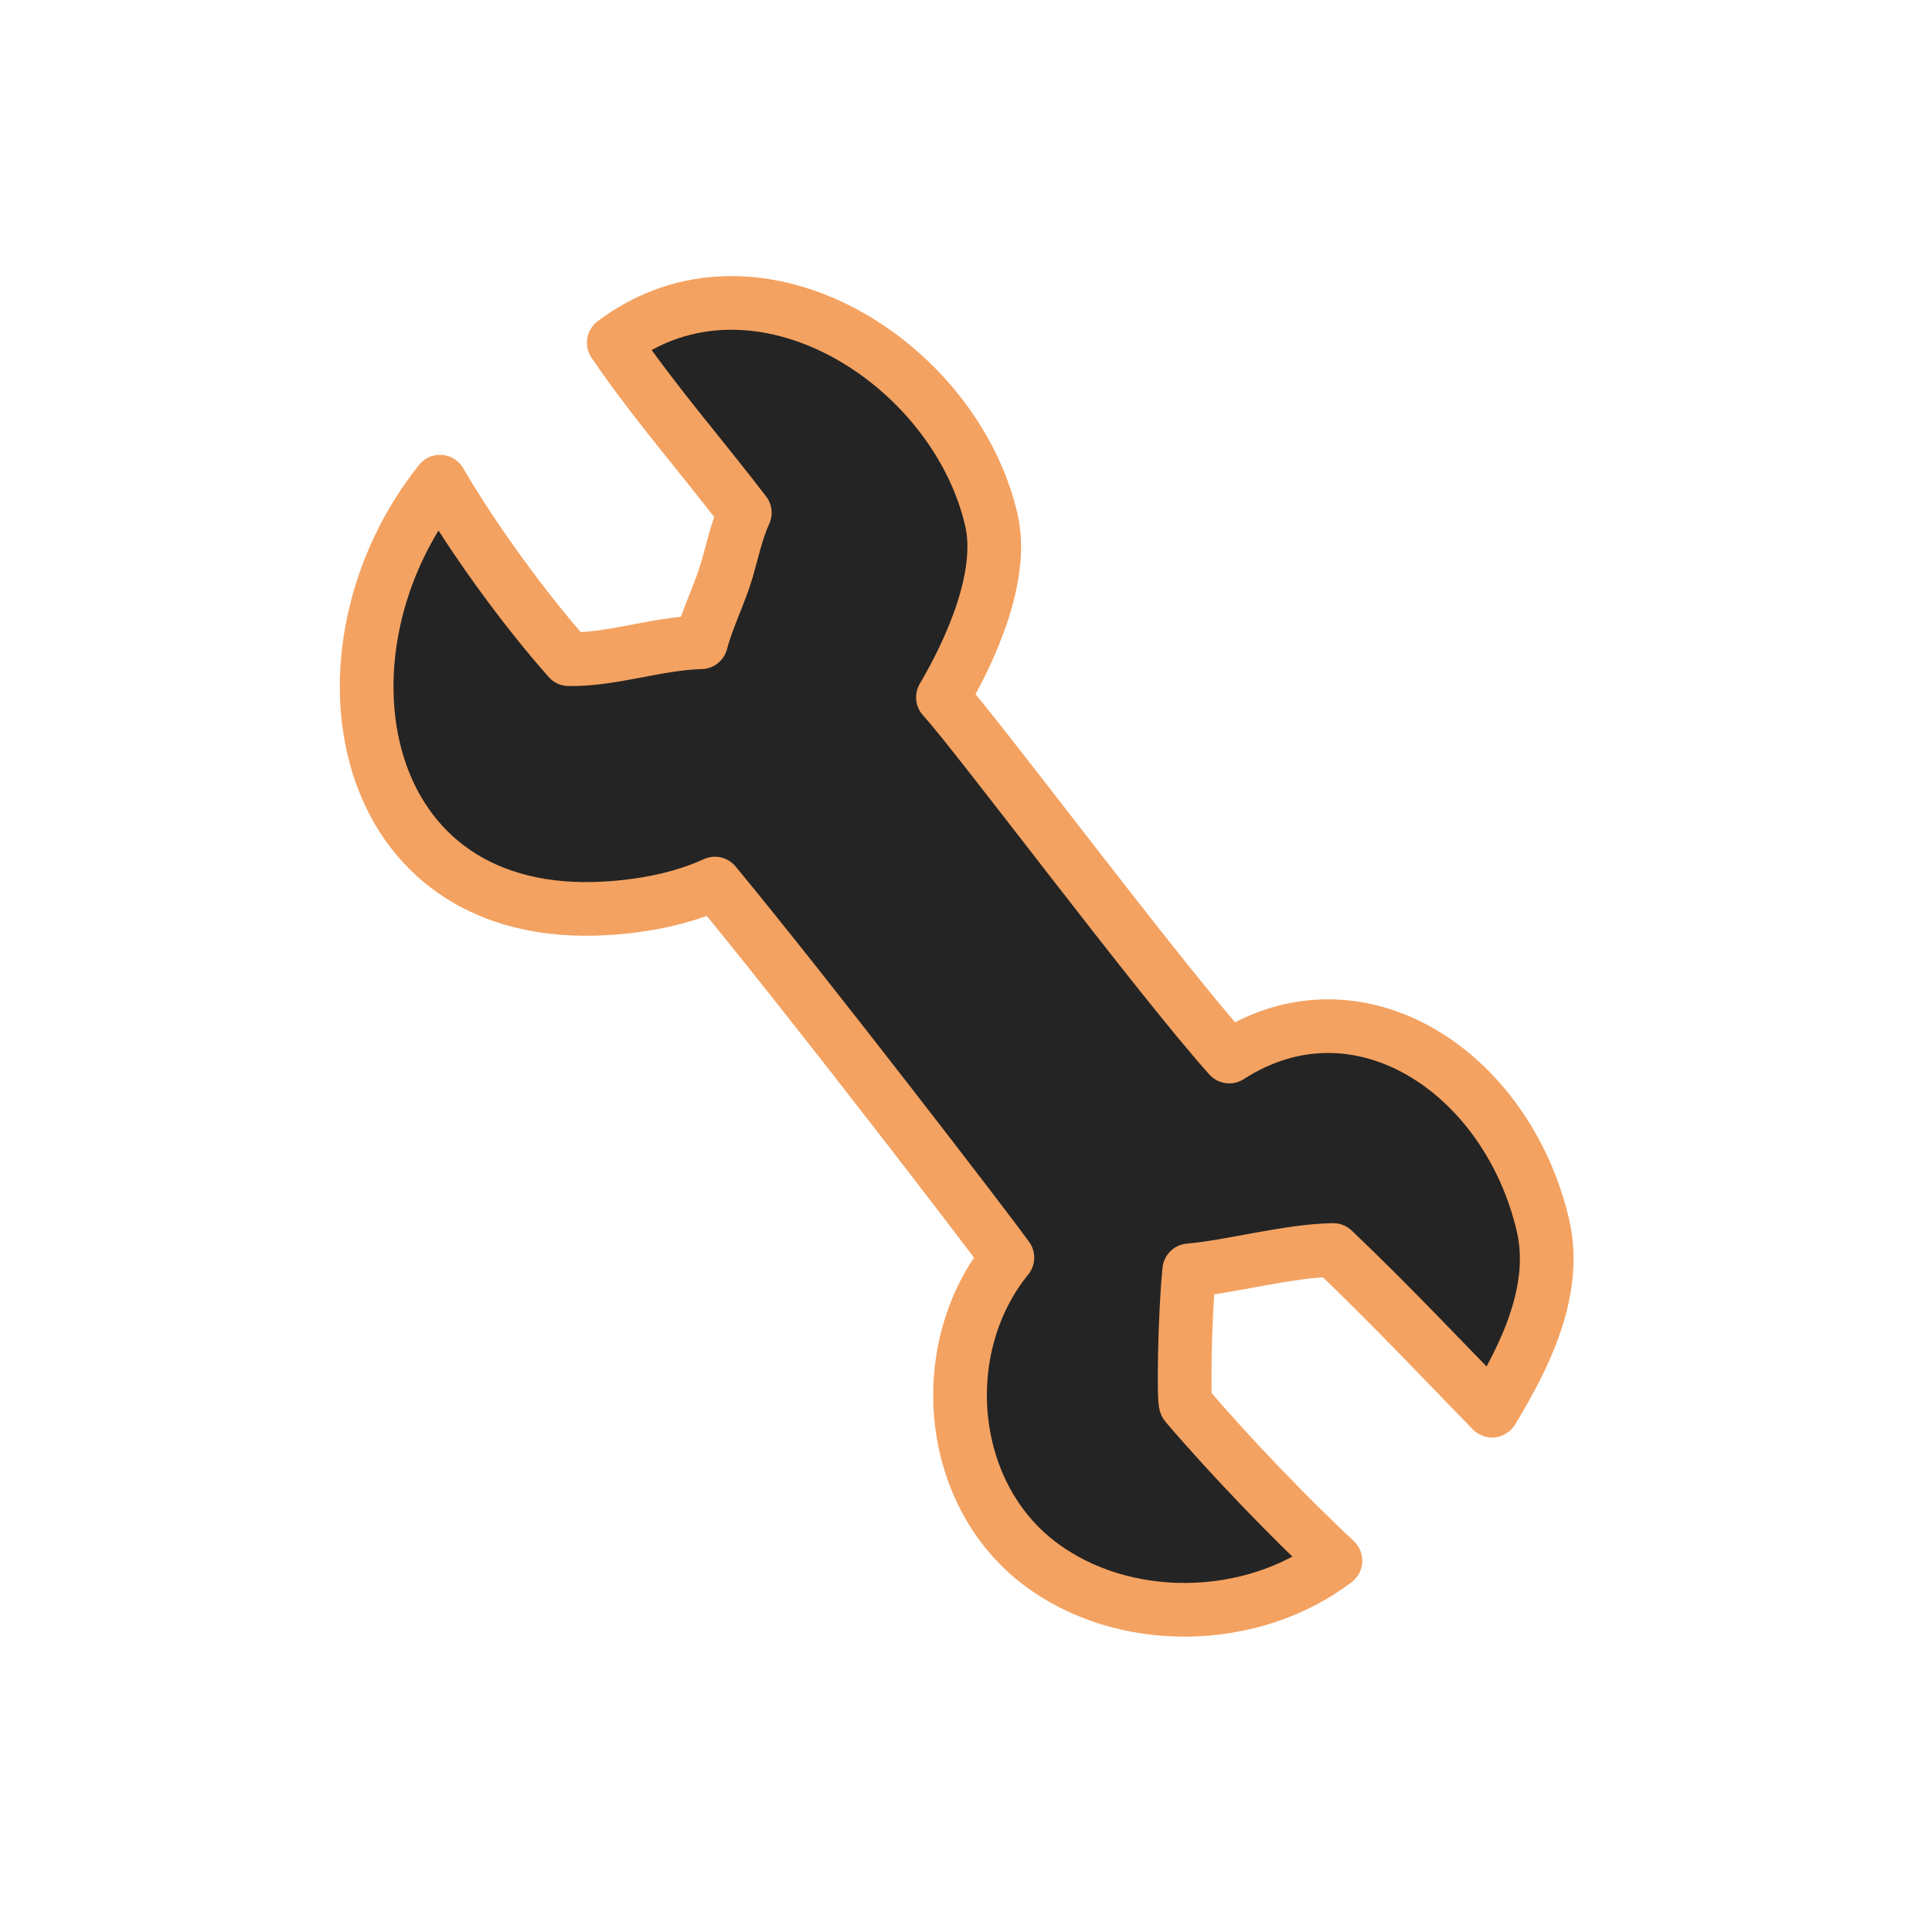 <svg width="72" height="72" viewBox="0 0 72 72" fill="none" xmlns="http://www.w3.org/2000/svg">
<path fill-rule="evenodd" clip-rule="evenodd" d="M26.643 32.928C30.145 37.163 36.921 45.993 37.543 46.868C34.844 50.176 35.247 55.588 38.714 58.242C41.849 60.64 46.662 60.536 49.769 58.164C48.093 56.59 45.975 54.419 44.196 52.338C44.099 52.225 44.151 48.979 44.319 47.341C45.806 47.223 48.037 46.605 49.685 46.584C51.826 48.621 53.972 50.901 55.605 52.572C56.815 50.583 58.07 48.089 57.5 45.66C56.161 39.946 50.624 36.267 45.812 39.374C43.12 36.368 36.423 27.386 35.14 25.988C36.18 24.222 37.424 21.471 36.948 19.39C35.598 13.491 28.17 8.776 22.873 12.771C24.367 14.973 26.143 16.995 27.757 19.109C27.449 19.773 27.295 20.533 27.091 21.231C26.821 22.149 26.372 23.009 26.127 23.935C24.482 23.979 22.826 24.591 21.196 24.567C19.541 22.7 17.64 20.087 16.397 17.951C11.39 24.219 13.15 34.438 22.616 33.849C23.977 33.765 25.395 33.5 26.643 32.928Z" fill="#242424" stroke="#F4A261" stroke-width="2" stroke-miterlimit="1.5" stroke-linecap="round" stroke-linejoin="round"/>
</svg>

